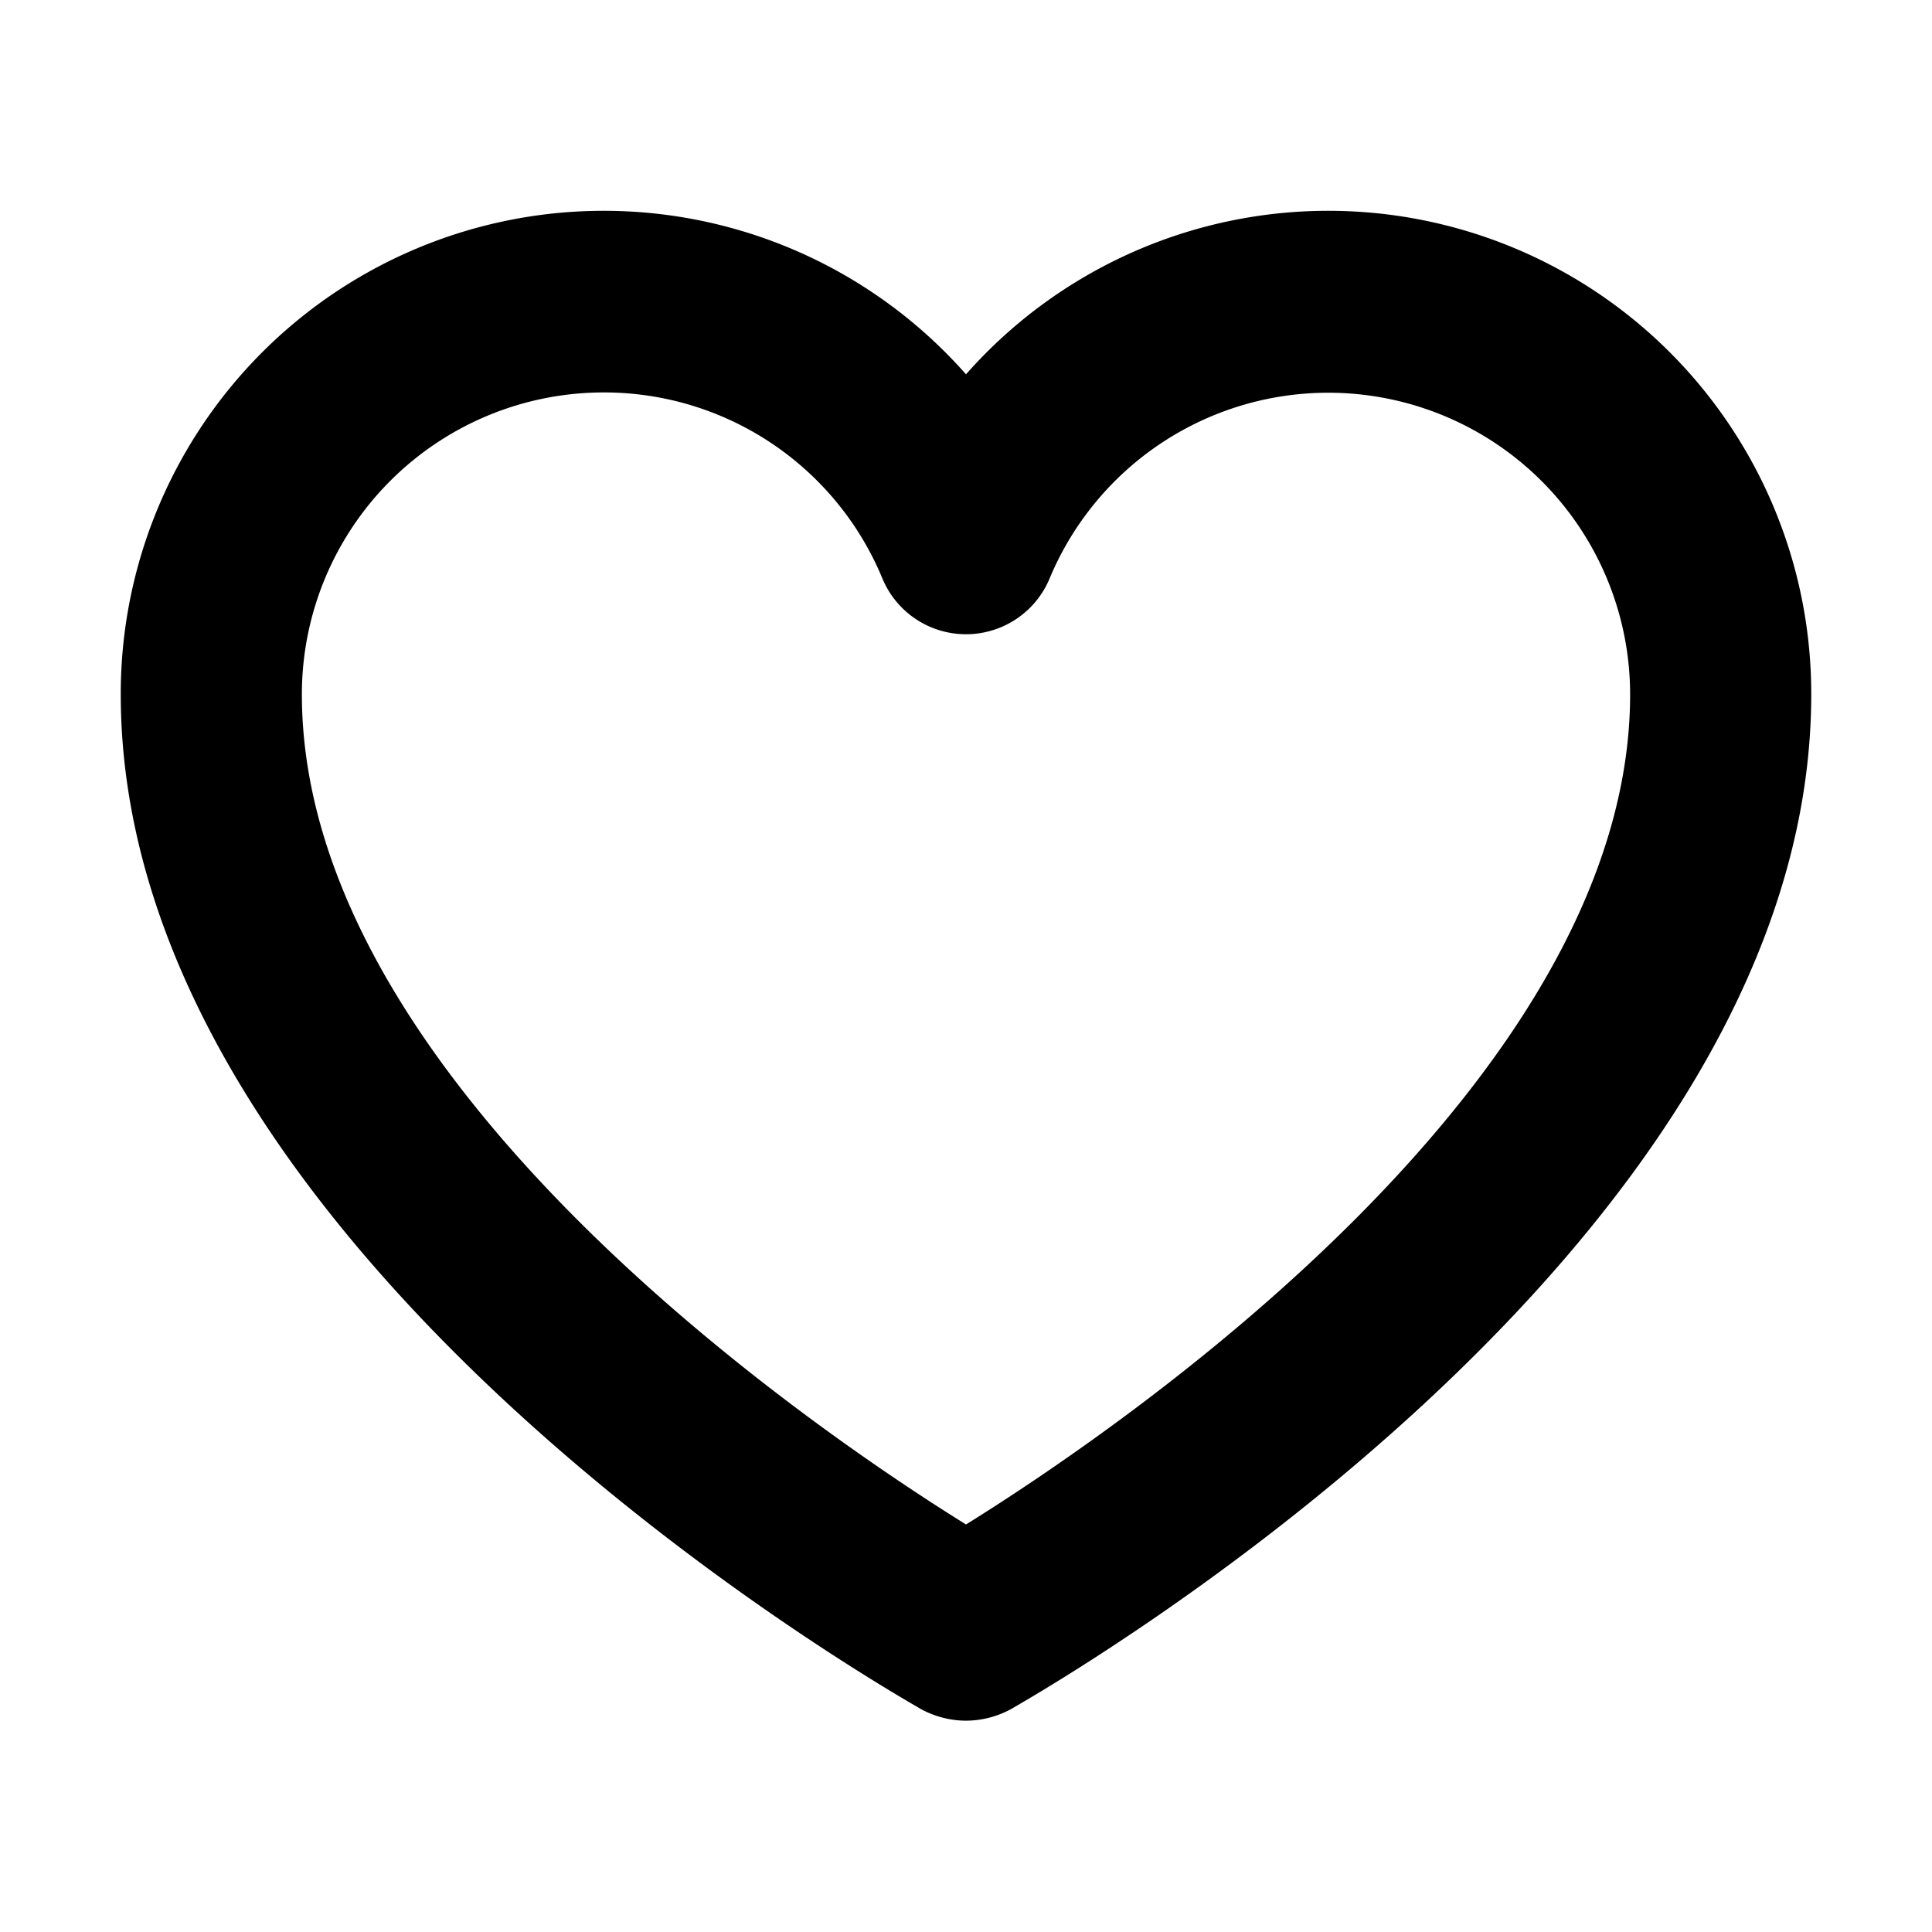 <svg xmlns="http://www.w3.org/2000/svg" viewBox="0 0 256 256" fill="currentColor"><path d="M128,228a12.6,12.6,0,0,1-5.9-1.5C117.8,224,16,166.2,16,92A64,64,0,0,1,128,49.6,64,64,0,0,1,240,92c0,74.2-101.8,132-106.1,134.5A12.6,12.6,0,0,1,128,228ZM80,52A40,40,0,0,0,40,92c0,51.2,67.4,97.2,88,110,20.6-12.8,88-58.8,88-110a40,40,0,0,0-76.9-15.4,12,12,0,0,1-22.2,0A39.9,39.9,0,0,0,80,52Z"/></svg>